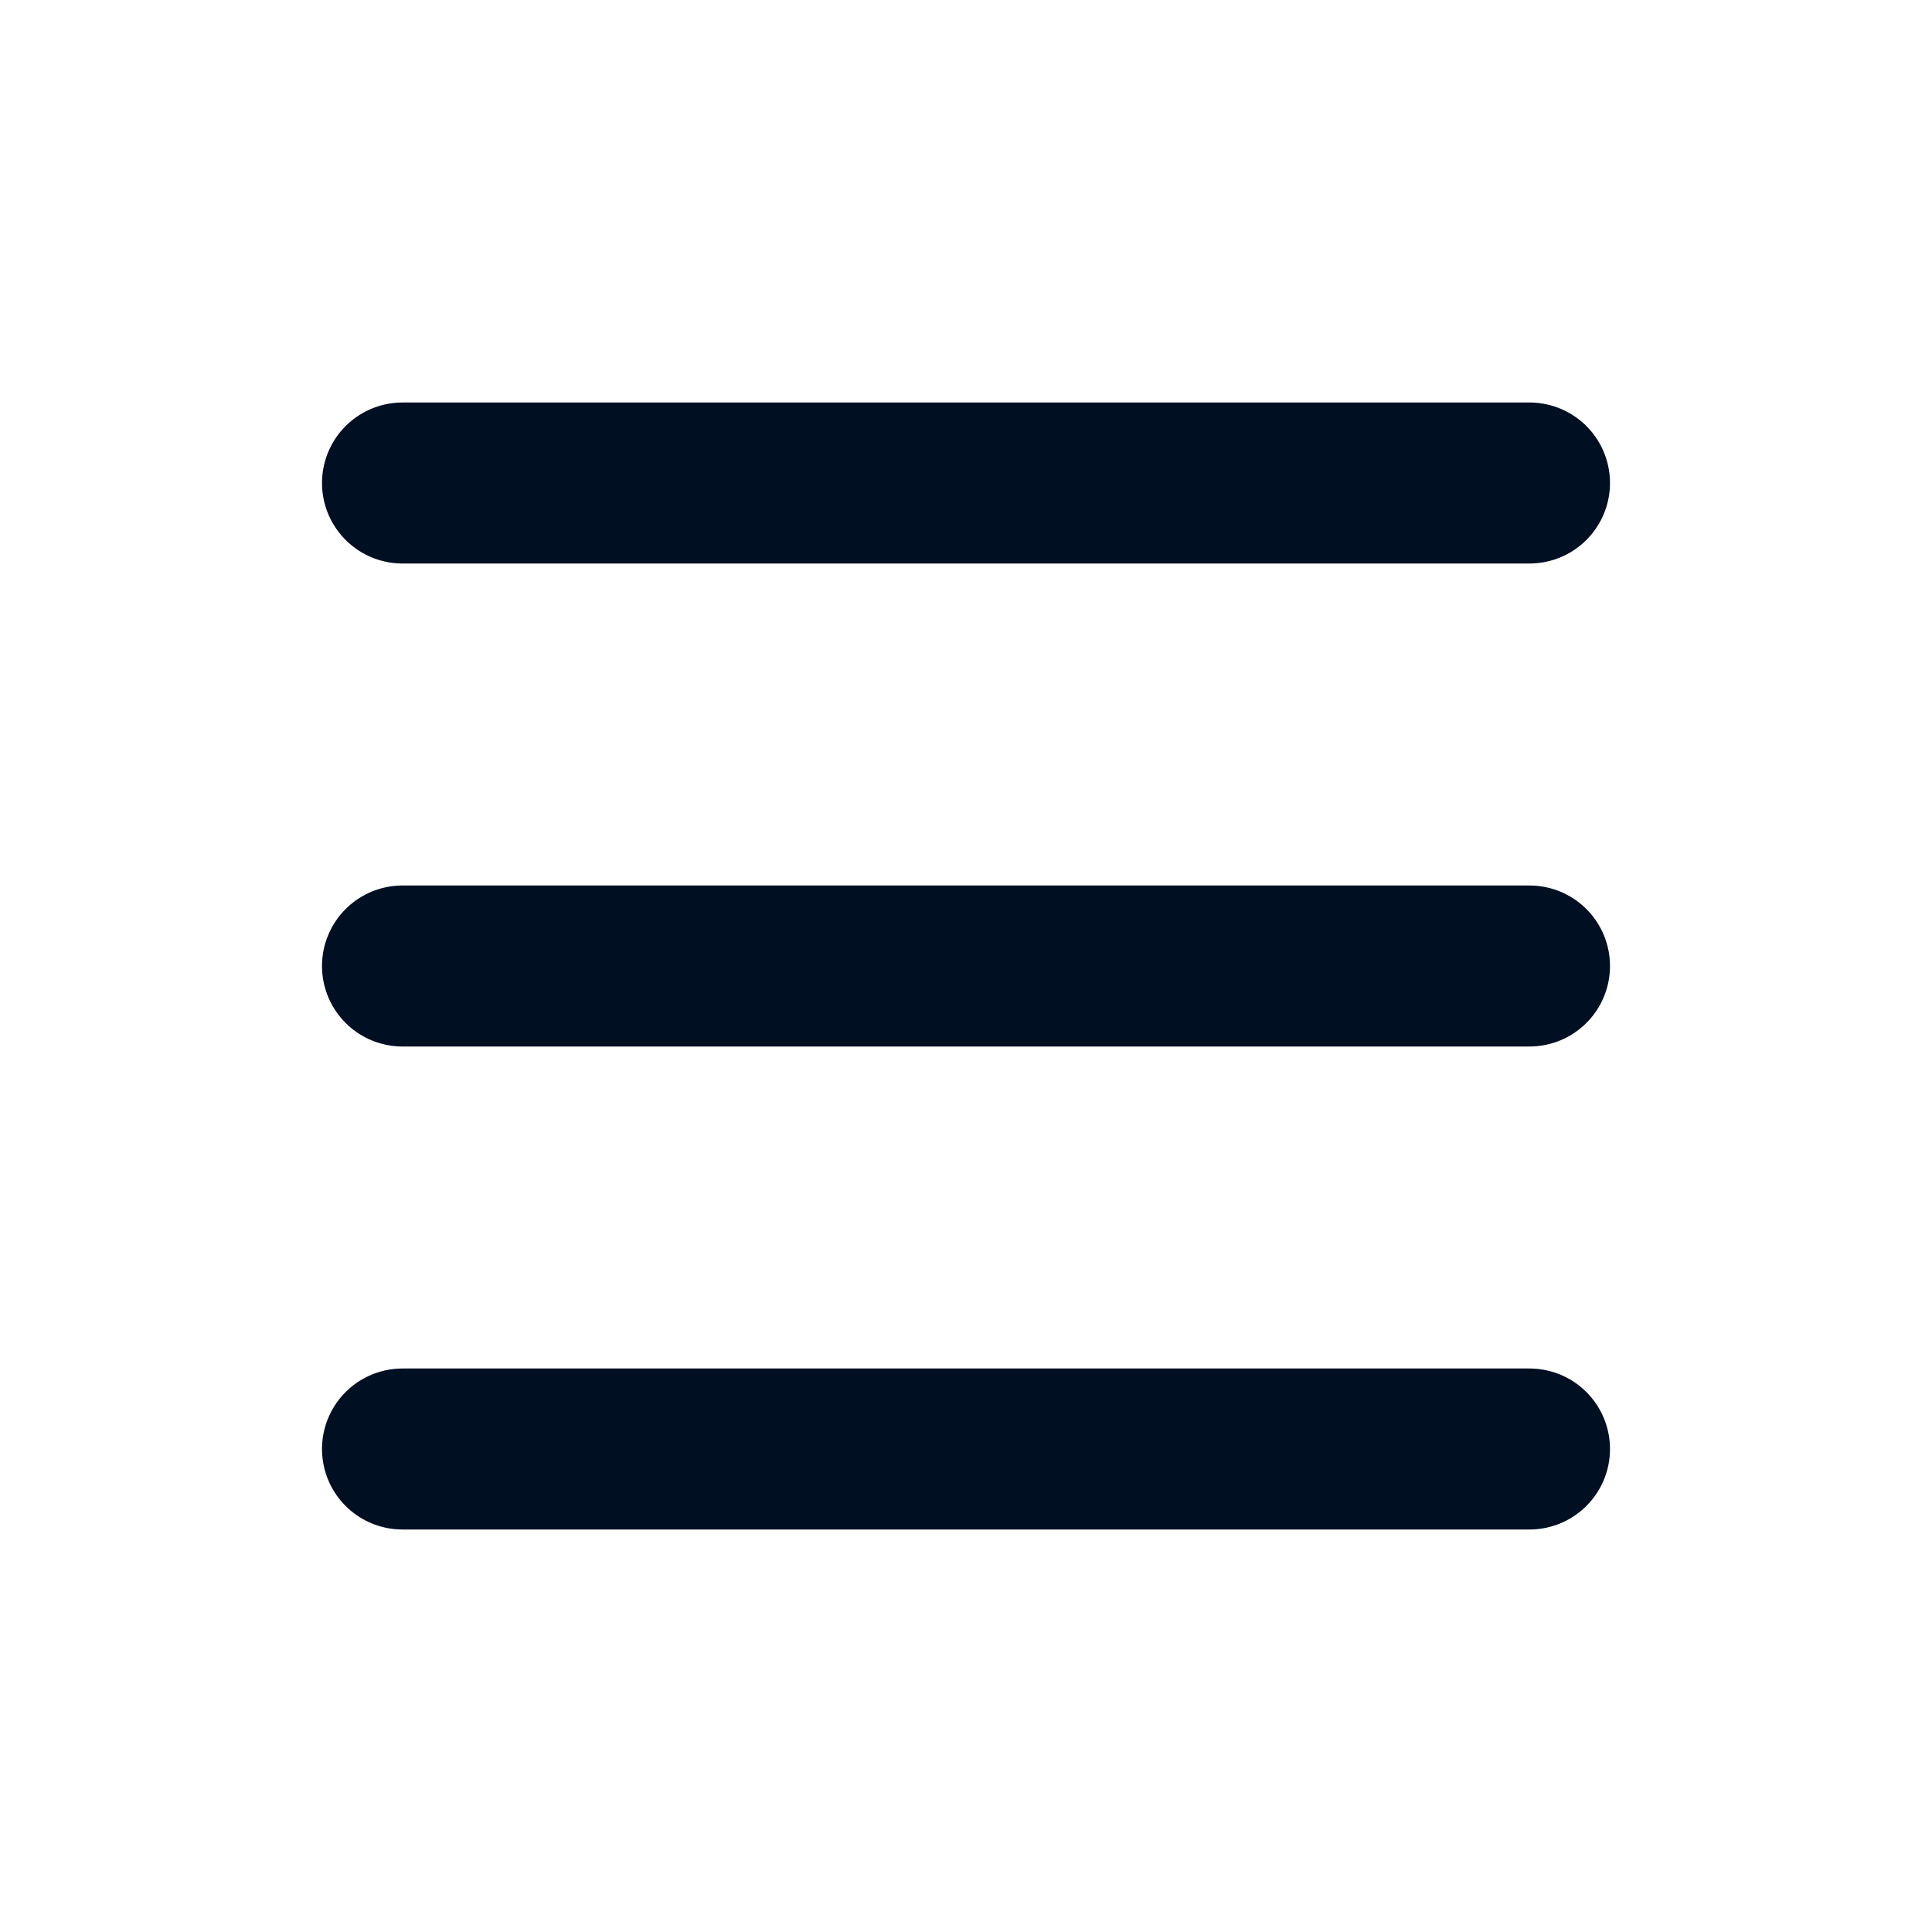 <svg width="24" height="24" viewBox="0 0 24 24" fill="none" xmlns="http://www.w3.org/2000/svg">
<g id="ic_menu">
<rect id="safe_zone" width="24" height="24" fill="white"/>
<path id="ic_menu_2" d="M5 6H19M5 12H19M5 18H19" stroke="#000F22" stroke-width="2" stroke-linecap="round"/>
</g>
</svg>
